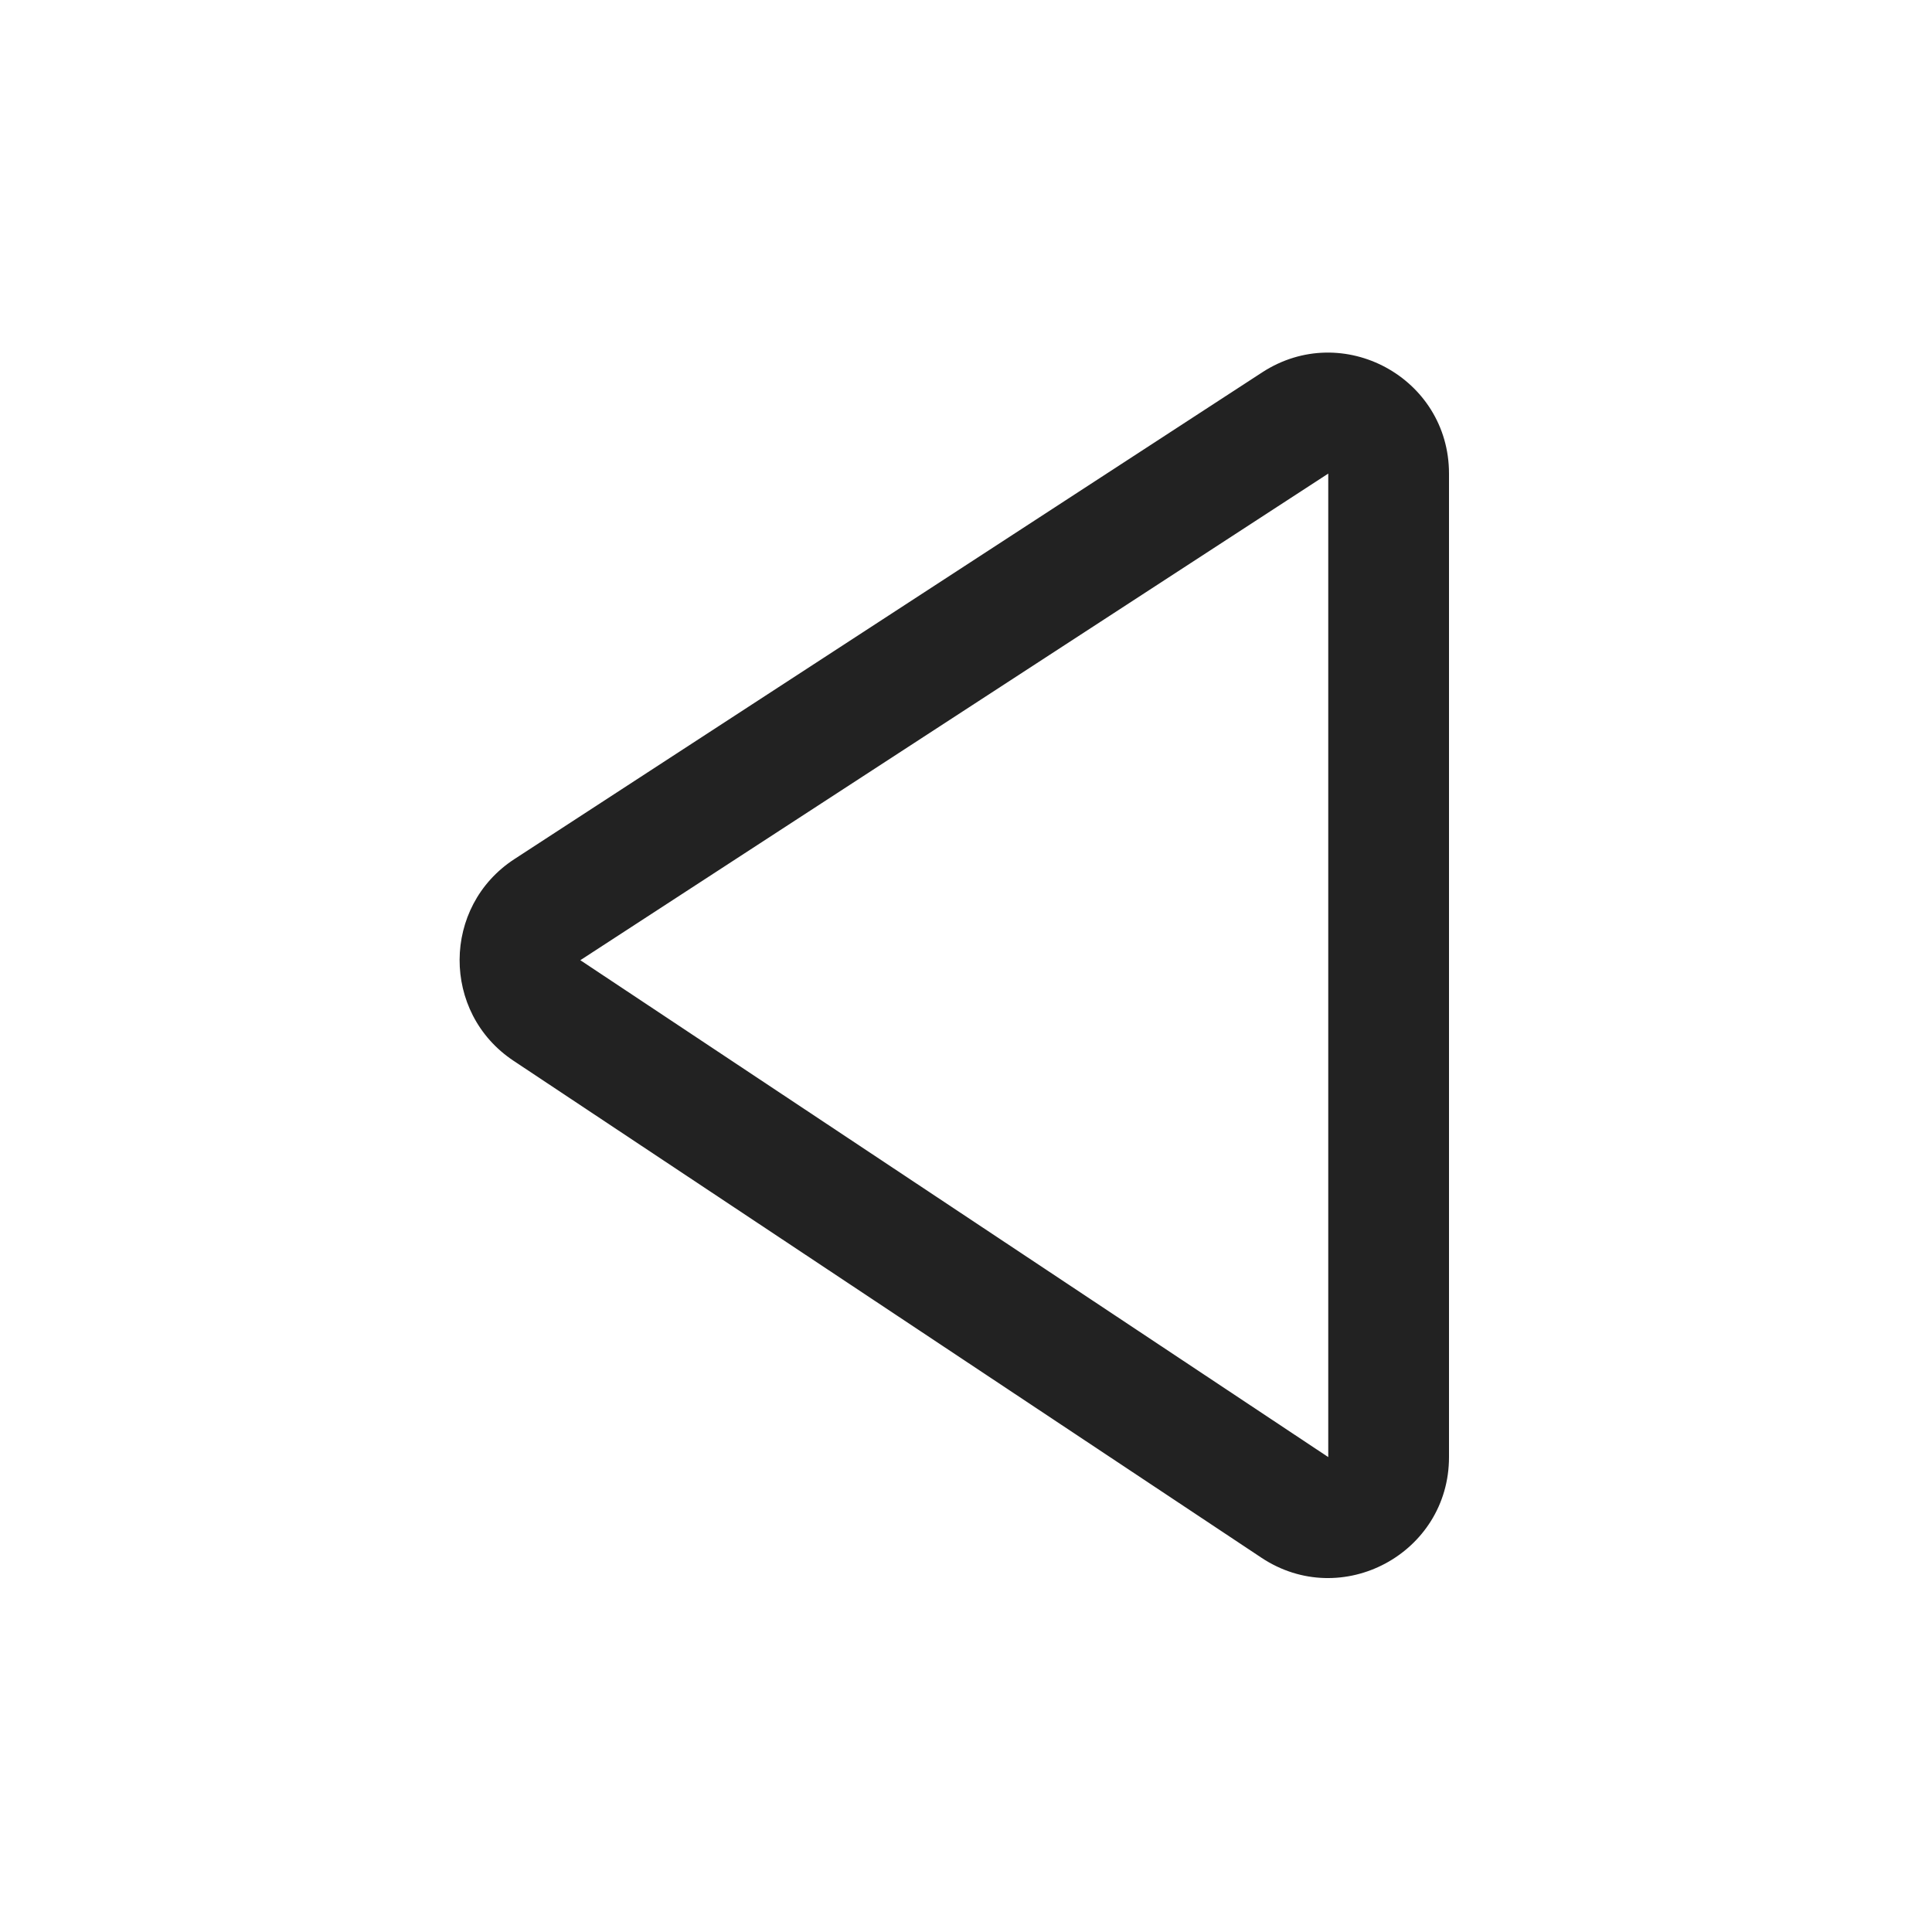 <svg width="16" height="16" viewBox="0 0 16 16" fill="none" xmlns="http://www.w3.org/2000/svg">
<path fill-rule="evenodd" clip-rule="evenodd" d="M12 3.922C12 3.128 11.12 2.651 10.454 3.083L4.261 7.114C3.658 7.506 3.654 8.387 4.253 8.785L10.446 12.9C11.111 13.342 12 12.865 12 12.067V3.922ZM4.806 7.952L11 3.922V12.067L4.806 7.952Z" fill="#222222"/>
</svg>
